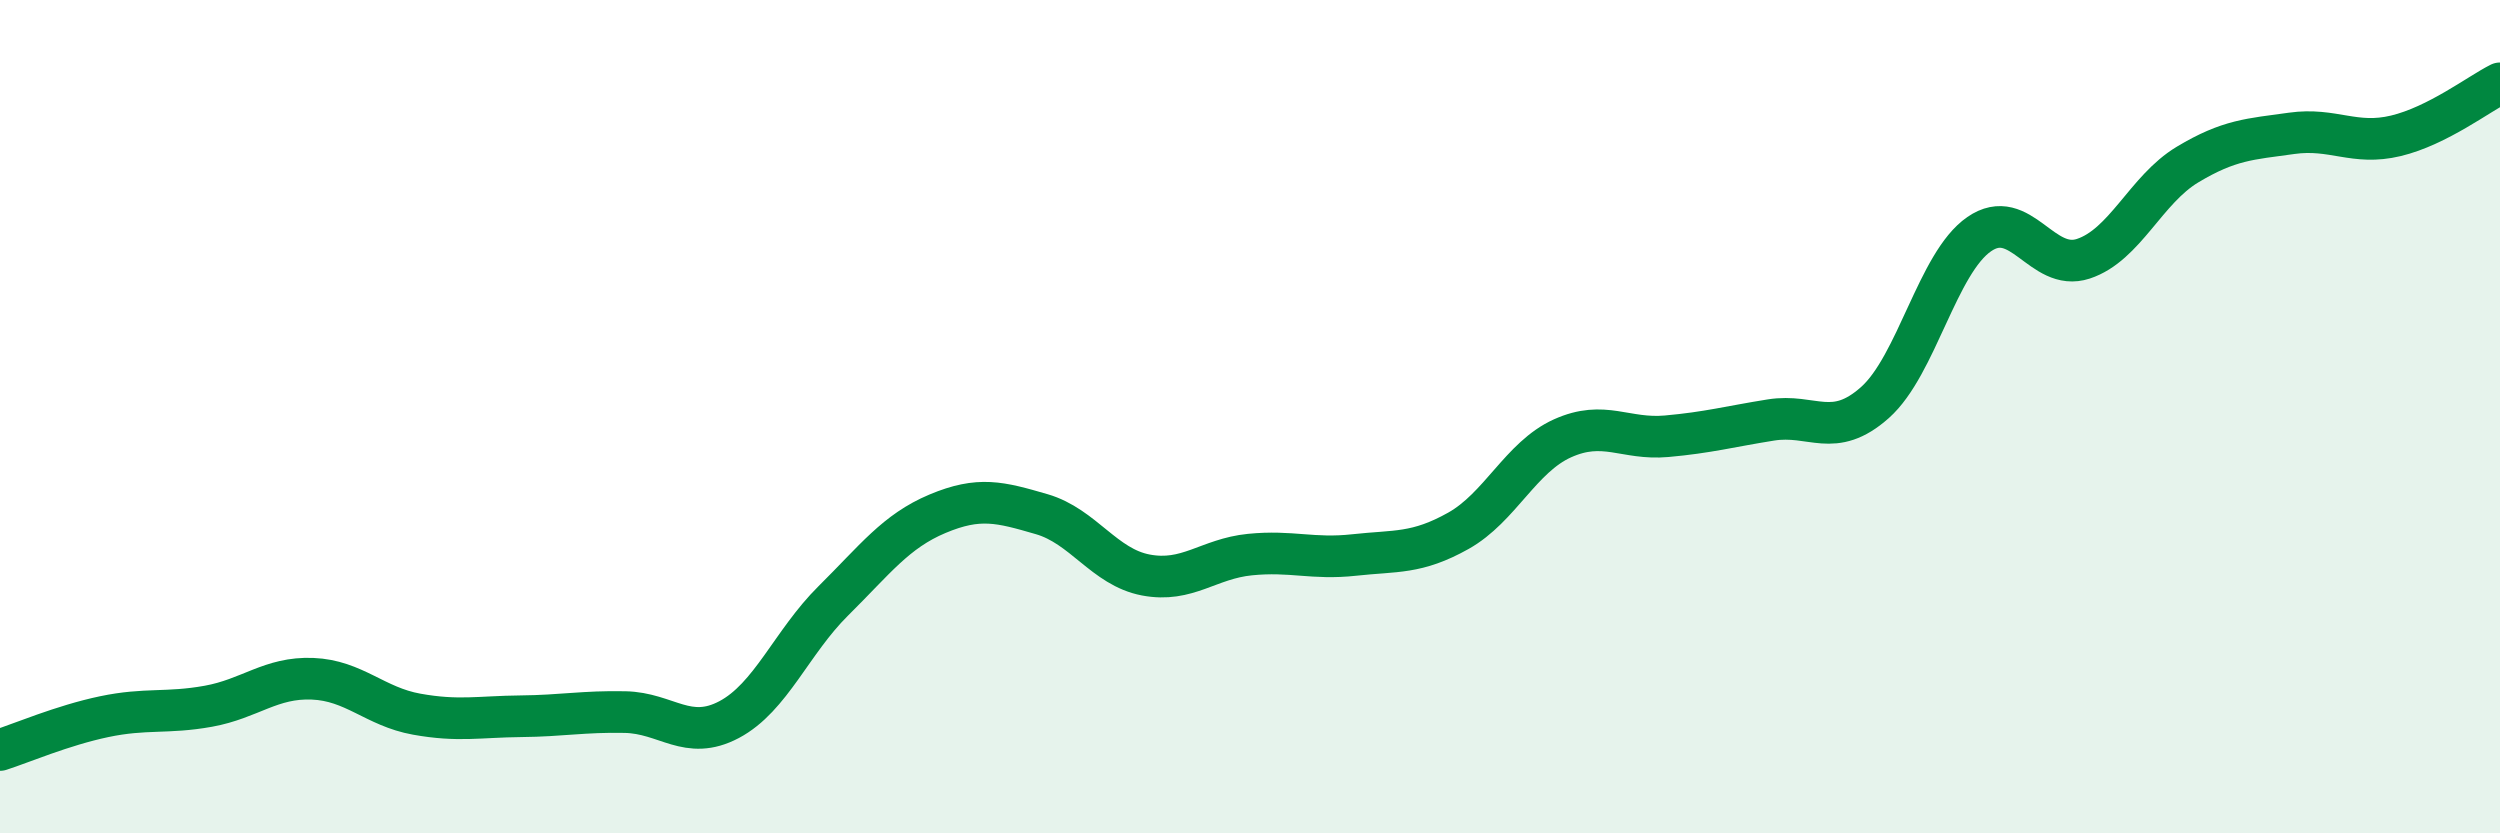 
    <svg width="60" height="20" viewBox="0 0 60 20" xmlns="http://www.w3.org/2000/svg">
      <path
        d="M 0,18 C 0.5,17.84 1.5,17.41 2.5,17.2 C 3.5,16.99 4,17.13 5,16.95 C 6,16.77 6.5,16.25 7.5,16.29 C 8.5,16.33 9,16.96 10,17.14 C 11,17.32 11.5,17.2 12.5,17.19 C 13.5,17.18 14,17.07 15,17.09 C 16,17.11 16.5,17.8 17.5,17.27 C 18.5,16.74 19,15.41 20,14.42 C 21,13.43 21.5,12.75 22.5,12.33 C 23.5,11.91 24,12.05 25,12.34 C 26,12.63 26.5,13.61 27.5,13.8 C 28.5,13.99 29,13.41 30,13.31 C 31,13.21 31.5,13.43 32.5,13.32 C 33.5,13.21 34,13.3 35,12.74 C 36,12.18 36.5,10.97 37.5,10.52 C 38.5,10.07 39,10.56 40,10.47 C 41,10.38 41.5,10.24 42.5,10.08 C 43.5,9.92 44,10.55 45,9.66 C 46,8.77 46.5,6.31 47.5,5.62 C 48.5,4.93 49,6.54 50,6.21 C 51,5.88 51.5,4.55 52.5,3.95 C 53.5,3.35 54,3.34 55,3.2 C 56,3.06 56.5,3.5 57.5,3.26 C 58.5,3.02 59.5,2.25 60,2L60 20L0 20Z"
        fill="#008740"
        opacity="0.1"
        stroke-linecap="round"
        stroke-linejoin="round"
      />
      <path
        d="M 0,18 C 0.5,17.84 1.5,17.41 2.5,17.2 C 3.5,16.99 4,17.13 5,16.95 C 6,16.77 6.5,16.25 7.5,16.29 C 8.5,16.33 9,16.96 10,17.14 C 11,17.32 11.5,17.2 12.5,17.19 C 13.5,17.18 14,17.07 15,17.09 C 16,17.11 16.5,17.8 17.5,17.27 C 18.5,16.74 19,15.41 20,14.42 C 21,13.43 21.5,12.75 22.5,12.33 C 23.5,11.91 24,12.05 25,12.34 C 26,12.63 26.5,13.61 27.5,13.8 C 28.5,13.99 29,13.41 30,13.31 C 31,13.21 31.5,13.43 32.5,13.32 C 33.5,13.21 34,13.3 35,12.74 C 36,12.18 36.5,10.97 37.5,10.52 C 38.5,10.07 39,10.56 40,10.47 C 41,10.38 41.5,10.24 42.5,10.08 C 43.5,9.92 44,10.55 45,9.66 C 46,8.77 46.5,6.31 47.5,5.62 C 48.5,4.93 49,6.54 50,6.21 C 51,5.88 51.5,4.55 52.5,3.95 C 53.5,3.35 54,3.34 55,3.2 C 56,3.06 56.5,3.5 57.5,3.26 C 58.5,3.02 59.5,2.25 60,2"
        stroke="#008740"
        stroke-width="1"
        fill="none"
        stroke-linecap="round"
        stroke-linejoin="round"
      />
    </svg>
  